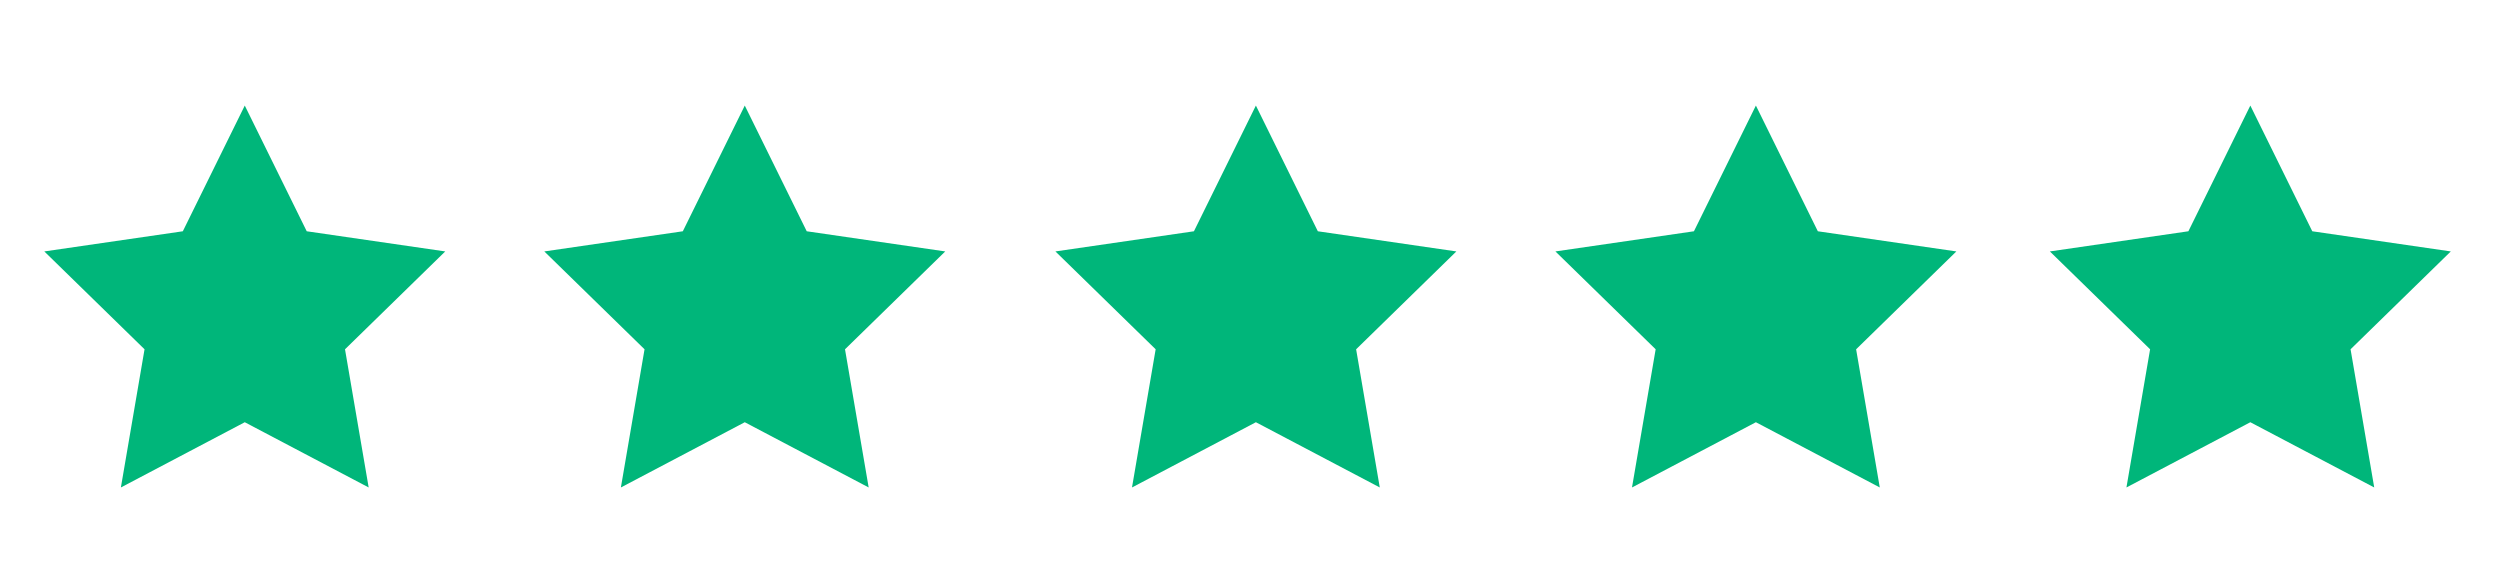 <?xml version="1.0" encoding="UTF-8"?>
<svg width="450px" height="101px" viewBox="0 0 450 101" version="1.1" xmlns="http://www.w3.org/2000/svg" xmlns:xlink="http://www.w3.org/1999/xlink">
    <title>Untitled 10</title>
    <defs>
        <filter x="-12.9%" y="-74.3%" width="125.9%" height="248.7%" filterUnits="objectBoundingBox" id="filter-1">
            <feOffset dx="0" dy="12" in="SourceAlpha" result="shadowOffsetOuter1"></feOffset>
            <feGaussianBlur stdDeviation="8.5" in="shadowOffsetOuter1" result="shadowBlurOuter1"></feGaussianBlur>
            <feColorMatrix values="0 0 0 0 0.788   0 0 0 0 0.801   0 0 0 0 0.819  0 0 0 1 0" type="matrix" in="shadowBlurOuter1" result="shadowMatrixOuter1"></feColorMatrix>
            <feMerge>
                <feMergeNode in="shadowMatrixOuter1"></feMergeNode>
                <feMergeNode in="SourceGraphic"></feMergeNode>
            </feMerge>
        </filter>
    </defs>
    <g id="Page-1" stroke="none" stroke-width="1" fill="none" fill-rule="evenodd">
        <g id="Group-33" filter="url(#filter-1)" transform="translate(6, 7)" fill="#00B67A">
            <g id="Group-27" transform="translate(272, 0)">
                <polygon id="Star" points="38.06 57 15.759 68.743 20.018 43.871 1.976 26.257 26.909 22.629 38.06 0 49.21 22.629 74.143 26.257 56.101 43.871 60.36 68.743"></polygon>
            </g>
            <g id="Group-27" transform="translate(361, 0)">
                <polygon id="Star" points="38.06 57 15.759 68.743 20.018 43.871 1.976 26.257 26.909 22.629 38.06 0 49.21 22.629 74.143 26.257 56.101 43.871 60.36 68.743"></polygon>
            </g>
            <g id="Group-27" transform="translate(182, 0)">
                <polygon id="Star" points="38.06 57 15.759 68.743 20.018 43.871 1.976 26.257 26.909 22.629 38.06 0 49.21 22.629 74.143 26.257 56.101 43.871 60.36 68.743"></polygon>
            </g>
            <g id="Group-27" transform="translate(90, 0)">
                <polygon id="Star" points="38.06 57 15.759 68.743 20.018 43.871 1.976 26.257 26.909 22.629 38.06 0 49.21 22.629 74.143 26.257 56.101 43.871 60.36 68.743"></polygon>
            </g>
            <g id="Group-27">
                <polygon id="Star" points="38.06 57 15.759 68.743 20.018 43.871 1.976 26.257 26.909 22.629 38.06 0 49.21 22.629 74.143 26.257 56.101 43.871 60.36 68.743"></polygon>
            </g>
        </g>
    </g>
</svg>